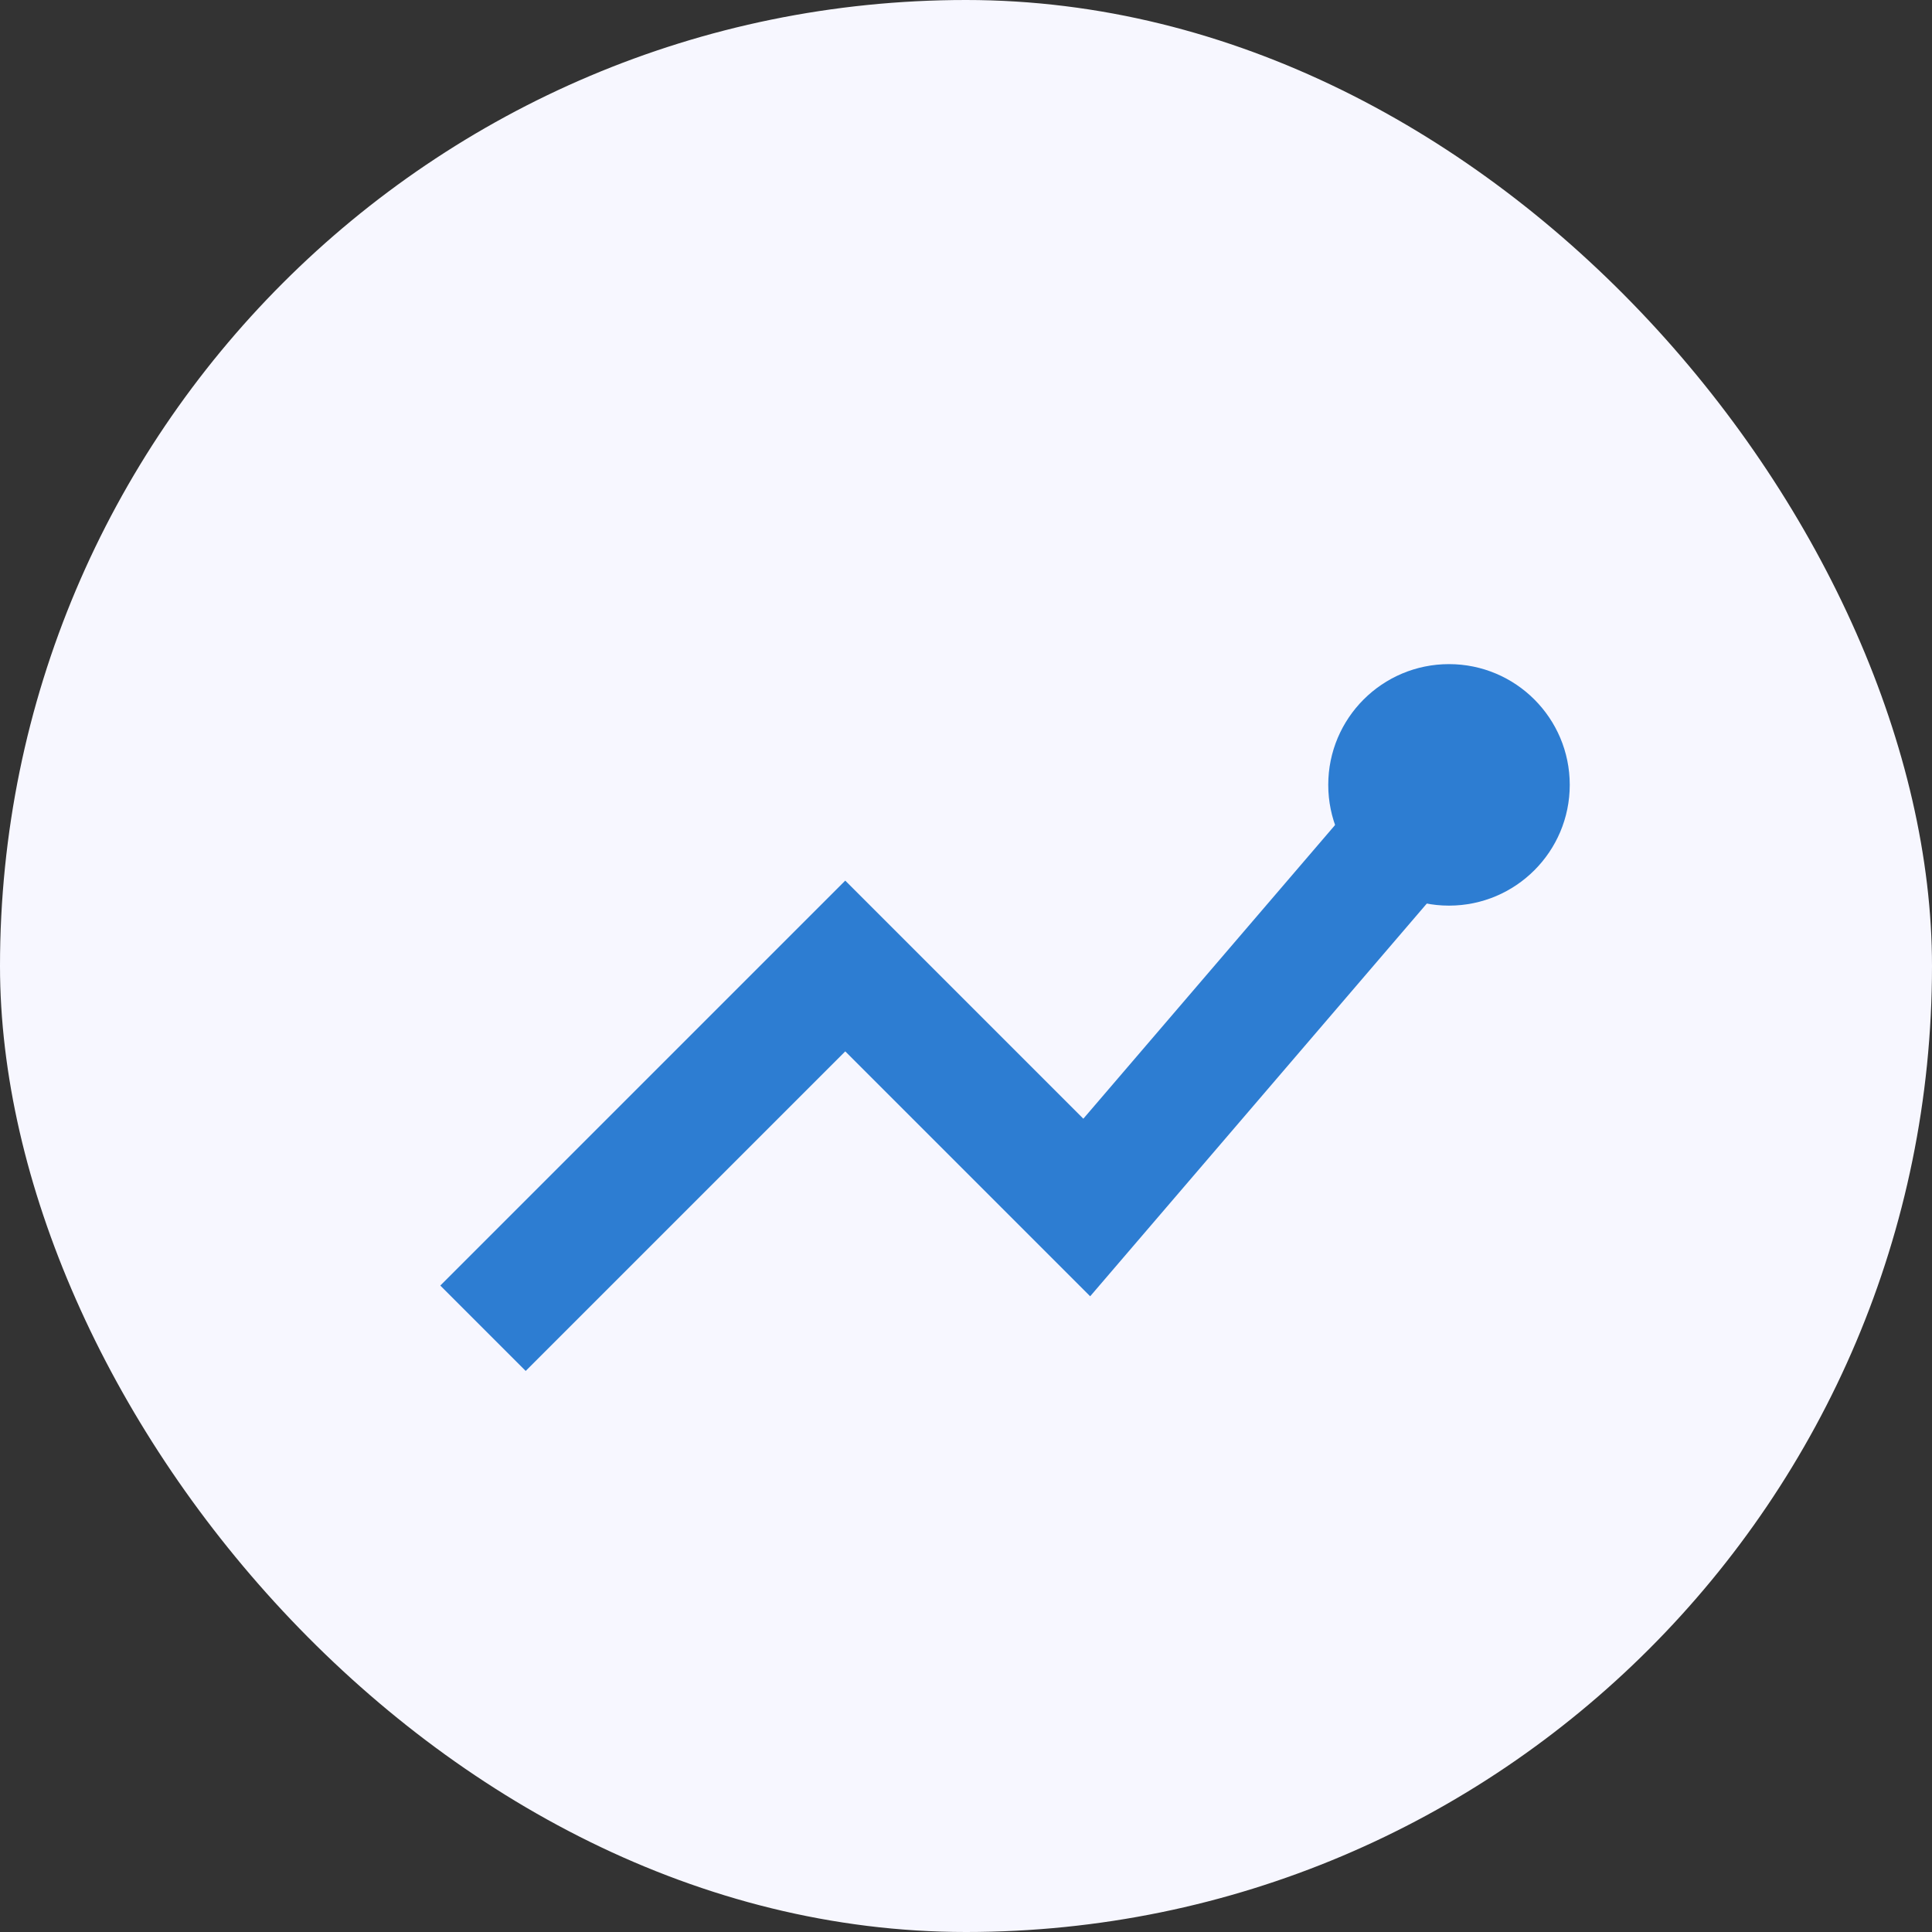 <?xml version="1.0" encoding="UTF-8"?>
<svg xmlns="http://www.w3.org/2000/svg" width="32" height="32" viewBox="0 0 32 32"><rect x="0" y="0" width="32" height="32" fill="#333333" stroke="none"/><rect width="32" height="32" rx="16" fill="#F7F7FF"/><path d="M8 22l6-6 4 4 6-7" stroke="#2D7DD2" stroke-width="2" fill="none"/><circle cx="24" cy="13" r="2" fill="#2D7DD2"/></svg>